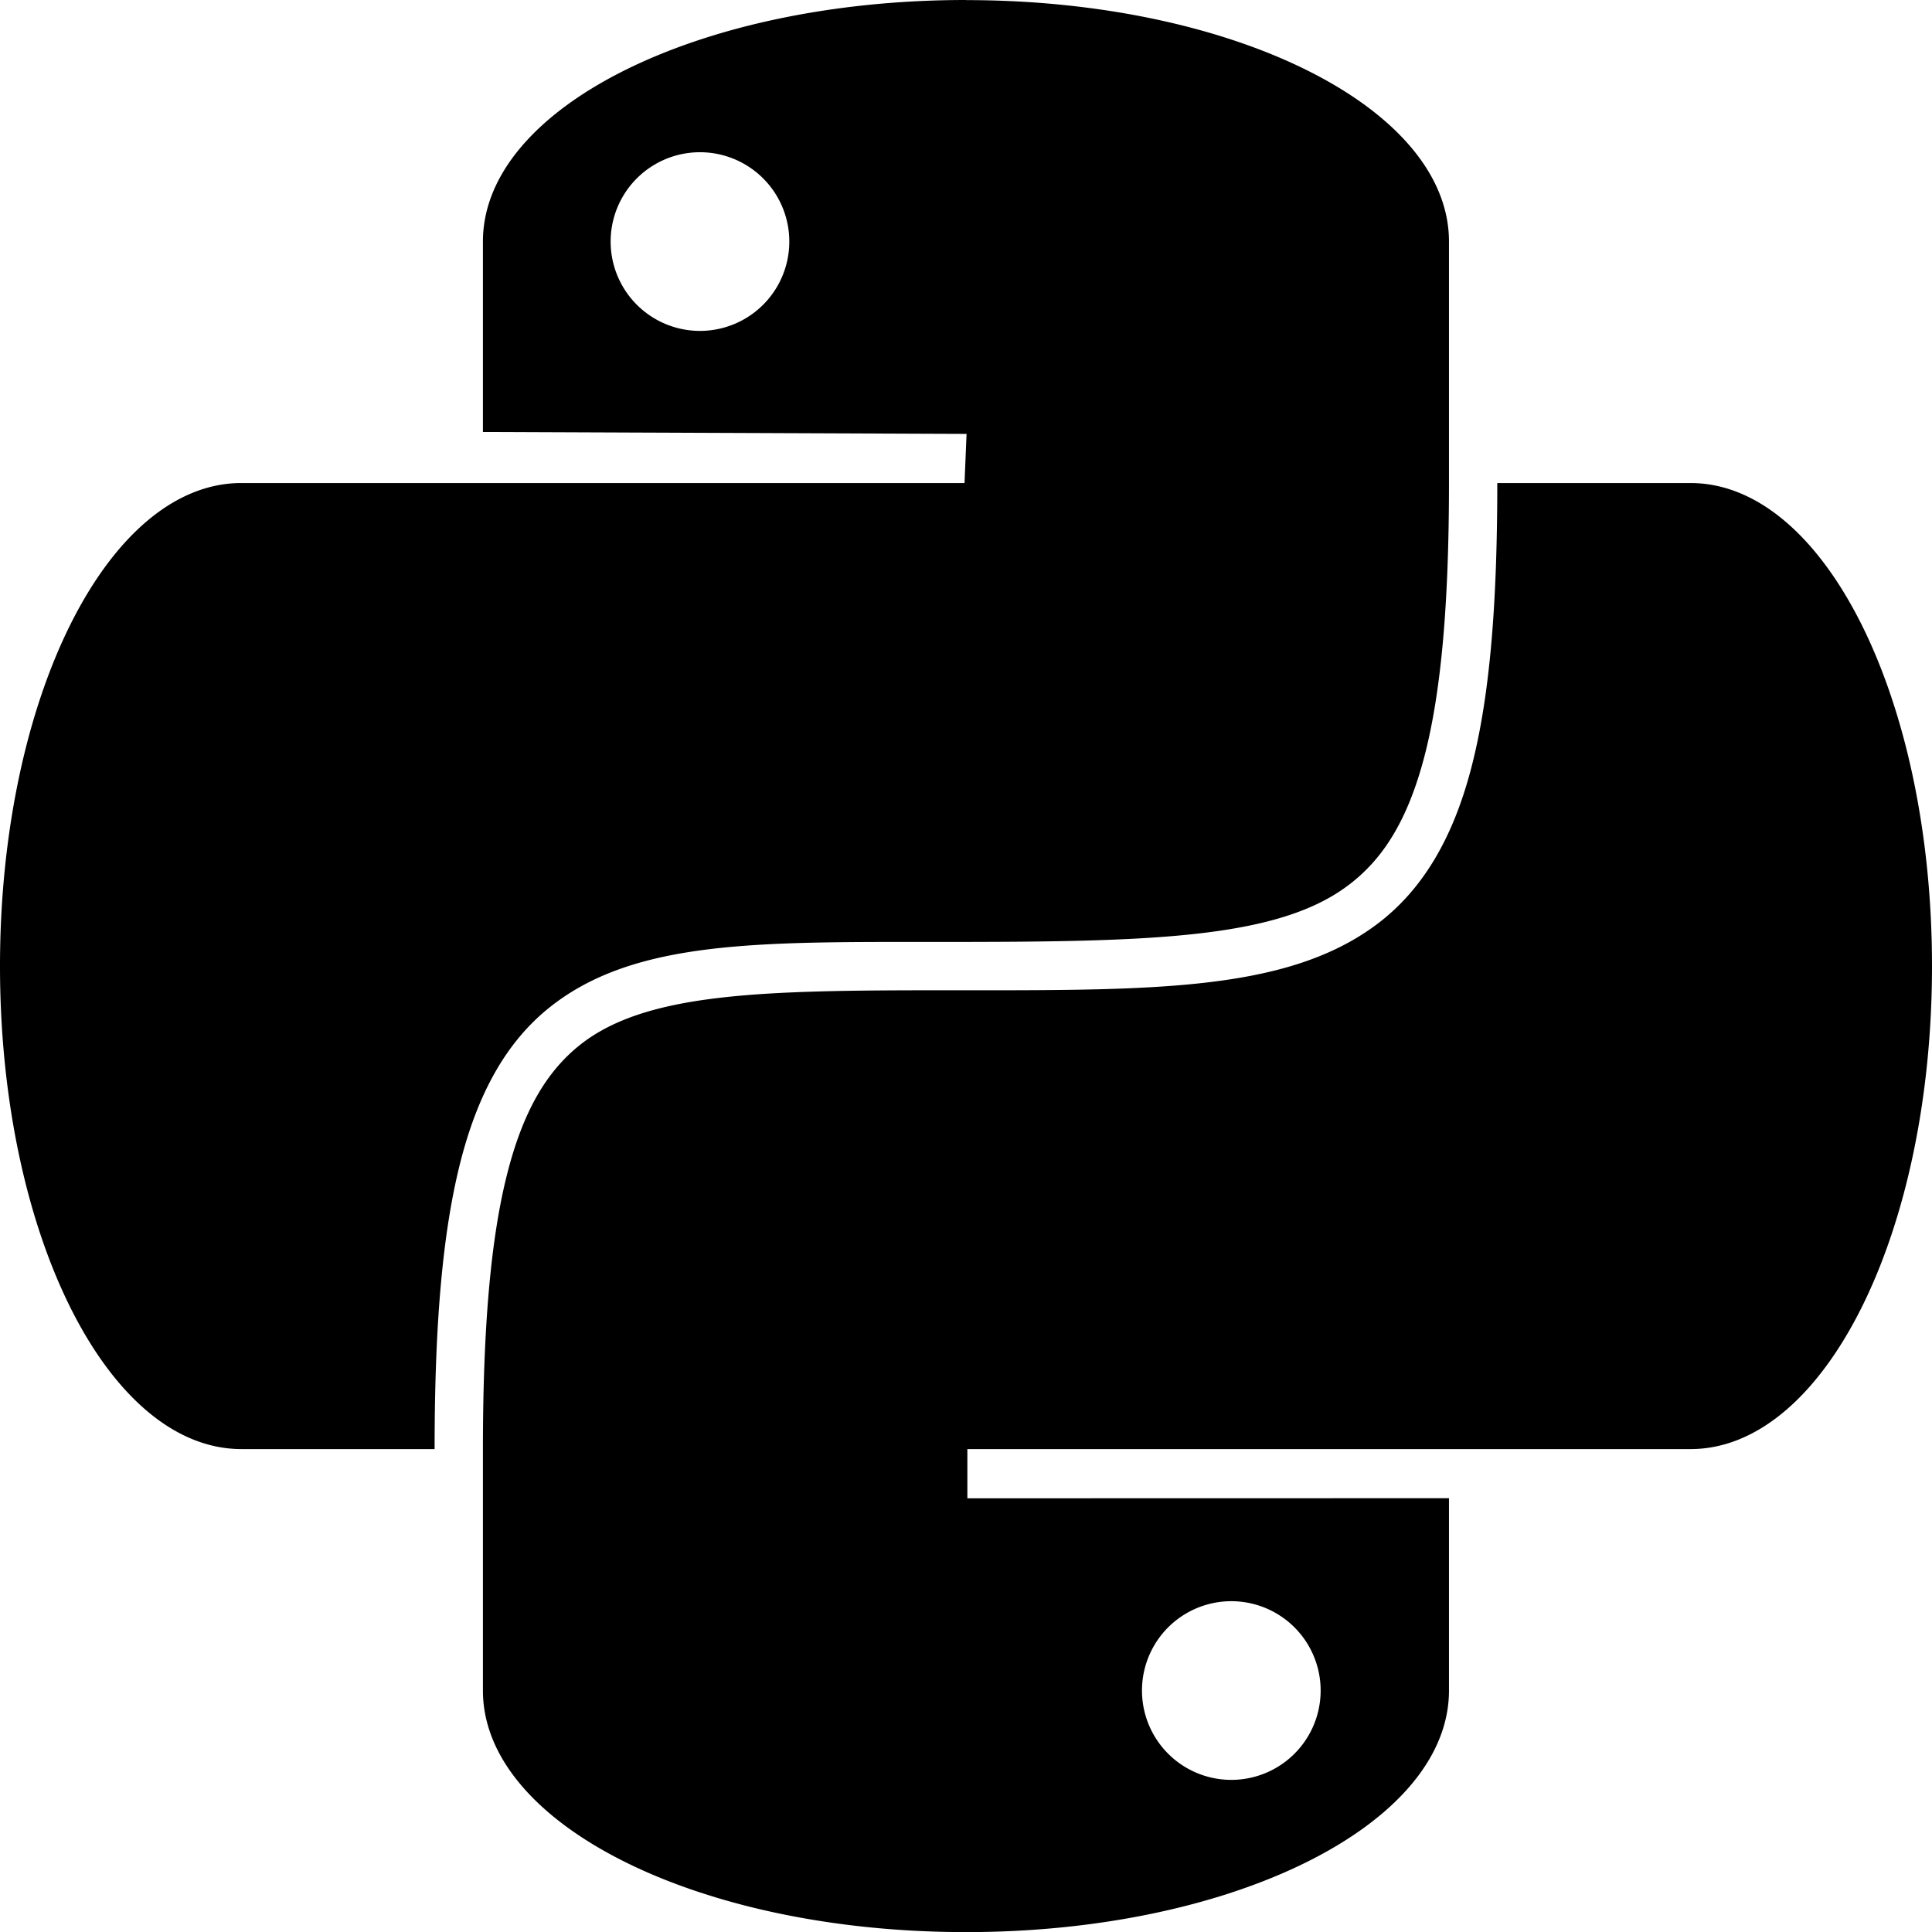 <?xml version="1.0" encoding="UTF-8" standalone="no"?>
<!-- Uploaded to: SVG Repo, www.svgrepo.com, Generator: SVG Repo Mixer Tools -->

<svg
   width="693.636"
   height="693.673"
   viewBox="0 0 19.075 19.076"
   inkscape:export-ydpi="90"
   inkscape:export-xdpi="90"
   inkscape:export-filename="../light_animation_play.png"
   sodipodi:docname="python.svg"
   inkscape:version="1.2-alpha1 (b6a15bb, 2022-02-23)"
   id="svg6190"
   version="1.1"
   xmlns:inkscape="http://www.inkscape.org/namespaces/inkscape"
   xmlns:sodipodi="http://sodipodi.sourceforge.net/DTD/sodipodi-0.dtd"
   xmlns="http://www.w3.org/2000/svg"
   xmlns:svg="http://www.w3.org/2000/svg"
   xmlns:rdf="http://www.w3.org/1999/02/22-rdf-syntax-ns#"
   xmlns:cc="http://creativecommons.org/ns#"
   xmlns:dc="http://purl.org/dc/elements/1.1/">
  <defs
     id="defs1948" />
  <sodipodi:namedview
     inkscape:document-rotation="0"
     inkscape:snap-bbox-edge-midpoints="true"
     inkscape:snap-bbox="true"
     inkscape:current-layer="svg6190"
     inkscape:window-maximized="0"
     inkscape:window-y="25"
     inkscape:window-x="0"
     inkscape:cy="119.1464"
     inkscape:cx="270.37067"
     inkscape:zoom="0.43643787"
     showgrid="true"
     id="namedview4440"
     inkscape:window-height="456"
     inkscape:window-width="1308"
     inkscape:pageshadow="2"
     inkscape:pageopacity="0"
     guidetolerance="10"
     gridtolerance="10"
     objecttolerance="10"
     borderopacity="1"
     bordercolor="#666666"
     pagecolor="#ffffff"
     inkscape:pagecheckerboard="0"
     inkscape:deskcolor="#d1d1d1">
    <inkscape:grid
       id="grid3250"
       type="xygrid"
       originx="-1.449"
       originy="-1.693" />
  </sodipodi:namedview>
  <path
     id="rect12"
     style="fill:#000000;fill-opacity:1;stroke-width:0.477"
     d="M 9.537,0 C 6.895,0 4.768,1.064 4.768,2.385 v 1.88 L 9.543,4.284 9.523,4.769 H 2.383 C 1.063,4.769 0,6.896 0,9.539 c 0,2.64 1.063,4.768 2.384,4.768 h 1.907 c 0,-1.202 0.074,-2.112 0.25,-2.815 C 4.717,10.789 5.003,10.285 5.424,9.948 6.266,9.274 7.51,9.3 9.299,9.3 c 2.026,0 3.295,-0.027 4,-0.55 0.353,-0.26 0.599,-0.648 0.765,-1.284 0.166,-0.637 0.242,-1.514 0.242,-2.697 h 0.477 c 0,1.203 -0.074,2.113 -0.258,2.817 -0.184,0.705 -0.49,1.213 -0.941,1.547 -0.905,0.67 -2.259,0.644 -4.285,0.644 -1.789,0 -2.929,0.025 -3.577,0.543 -0.324,0.26 -0.56,0.65 -0.719,1.288 -0.16,0.638 -0.235,1.517 -0.235,2.699 v 2.384 c 0,1.321 2.127,2.385 4.77,2.385 2.641,0 4.768,-1.064 4.768,-2.385 v -1.899 l -4.755,10e-4 v -0.486 h 7.14 c 1.32,0 2.384,-2.127 2.384,-4.769 0,-2.642 -1.064,-4.769 -2.385,-4.769 H 14.306 V 2.385 c 0,-1.321 -2.127,-2.384 -4.769,-2.384 z m -2.63,1.503 h 0.007 a 0.882,0.882 0 1 1 -0.006,0 z m 5.247,14.306 h 0.006 a 0.882,0.882 0 1 1 -0.006,0 z"
     sodipodi:nodetypes="sscccssscsssssccscssssssscccssscsssccccssscsscss" />
</svg>
